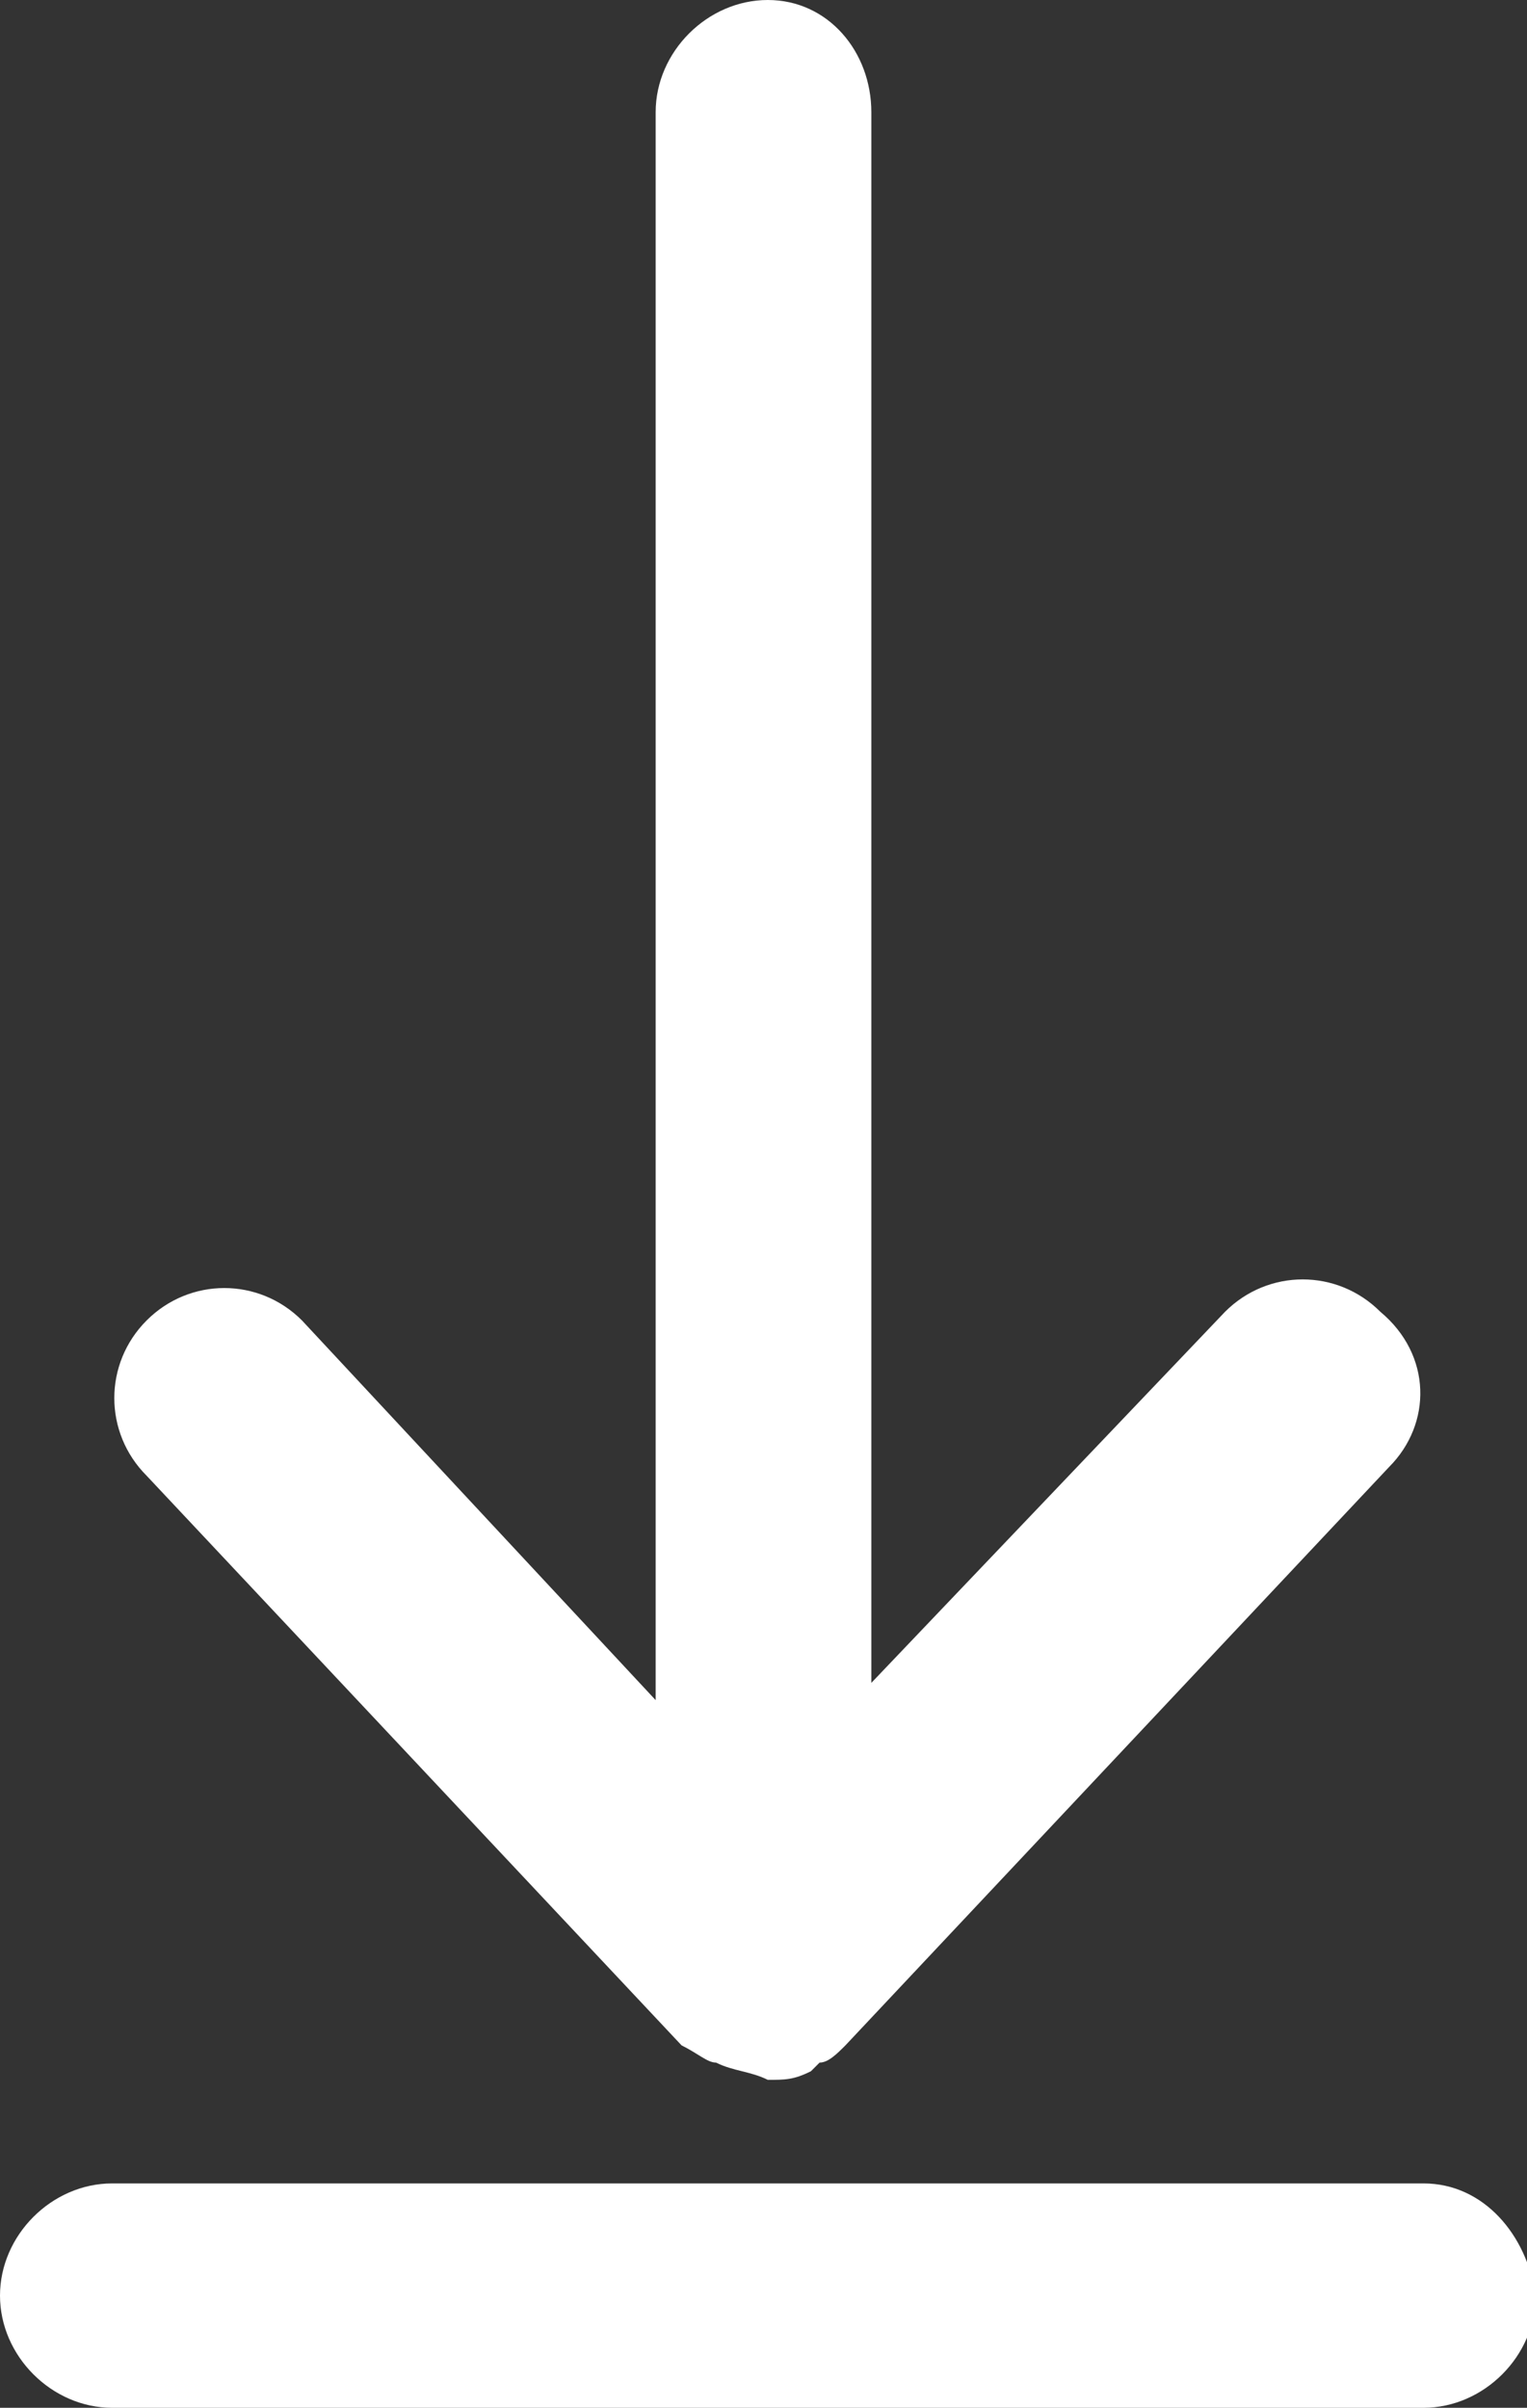 <?xml version="1.0" encoding="utf-8"?>
<!-- Generator: Adobe Illustrator 27.3.0, SVG Export Plug-In . SVG Version: 6.00 Build 0)  -->
<svg version="1.1" id="Layer_1" xmlns="http://www.w3.org/2000/svg" xmlns:xlink="http://www.w3.org/1999/xlink" x="0px" y="0px"
	 viewBox="0 0 17.7 27.9" style="enable-background:new 0 0 17.7 27.9;" xml:space="preserve">
<rect x="0" y="0" width="17.7" height="27.9" fill="#333333" stroke="none"/>
<style type="text/css">
	.st0{clip-path:url(#SVGID_00000003791947265509394170000009497135871507657601_);fill:#FFFFFF;}
</style>
<g>
	<g>
		<defs>
			<rect id="SVGID_1_" width="17.7" height="27.9"/>
		</defs>
		<clipPath id="SVGID_00000111162056867098455010000000832222176106331036_">
			<use xlink:href="#SVGID_1_"  style="overflow:visible;"/>
		</clipPath>
		<path style="clip-path:url(#SVGID_00000111162056867098455010000000832222176106331036_);fill:#FFFFFF;" d="M7.9,23.7L7.9,23.7
			c0.2,0.1,0.3,0.2,0.4,0.2C8.5,24,8.7,24,8.9,24.1c0.2,0,0.3,0,0.5-0.1l0.1-0.1c0.1,0,0.2-0.1,0.3-0.2l6.3-6.7
			c0.5-0.5,0.5-1.3-0.1-1.8c-0.5-0.5-1.3-0.5-1.8,0l-4.1,4.3V1.3C10.1,0.6,9.6,0,8.9,0C8.2,0,7.6,0.6,7.6,1.3v18.4l-4.1-4.4
			c-0.5-0.5-1.3-0.5-1.8,0s-0.5,1.3,0,1.8L7.9,23.7z M16.5,25.3H1.3c-0.7,0-1.3,0.6-1.3,1.3c0,0.7,0.6,1.3,1.3,1.3h15.2
			c0.7,0,1.3-0.6,1.3-1.3C17.7,25.9,17.2,25.3,16.5,25.3"/>
	</g>
</g>
</svg>
